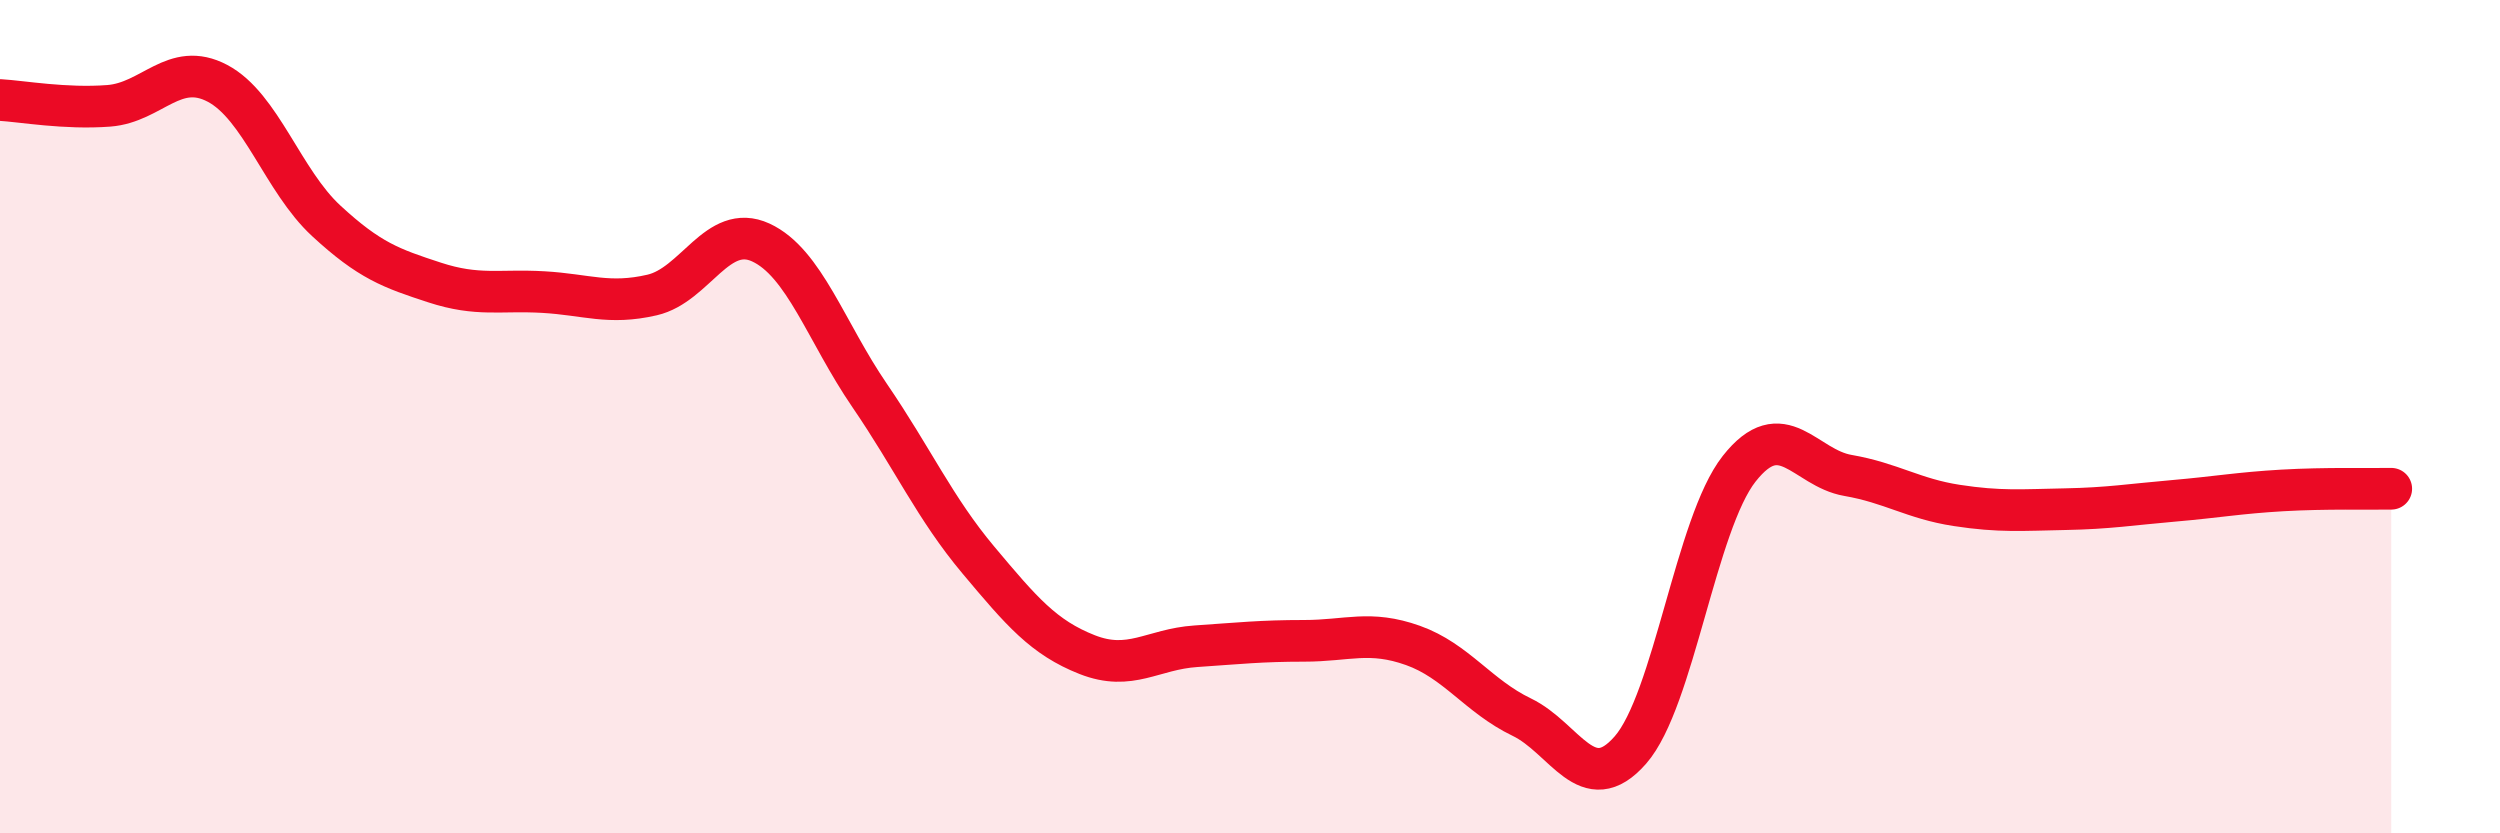 
    <svg width="60" height="20" viewBox="0 0 60 20" xmlns="http://www.w3.org/2000/svg">
      <path
        d="M 0,2.4 C 0.52,2.43 1.57,2.62 2.61,2.54 C 3.65,2.46 4.18,1.45 5.22,2 C 6.26,2.55 6.79,4.34 7.83,5.3 C 8.87,6.26 9.39,6.44 10.43,6.78 C 11.47,7.12 12,6.95 13.04,7.01 C 14.08,7.07 14.61,7.32 15.65,7.08 C 16.69,6.84 17.22,5.34 18.26,5.82 C 19.3,6.3 19.83,7.97 20.87,9.49 C 21.91,11.01 22.44,12.2 23.48,13.44 C 24.52,14.68 25.05,15.3 26.09,15.71 C 27.13,16.12 27.66,15.58 28.7,15.51 C 29.74,15.44 30.26,15.38 31.3,15.38 C 32.34,15.38 32.87,15.12 33.91,15.49 C 34.95,15.86 35.48,16.71 36.52,17.21 C 37.56,17.71 38.09,19.19 39.13,18 C 40.17,16.81 40.7,12.57 41.74,11.25 C 42.78,9.93 43.31,11.23 44.35,11.41 C 45.39,11.59 45.92,11.97 46.96,12.13 C 48,12.29 48.53,12.24 49.57,12.22 C 50.61,12.2 51.13,12.11 52.17,12.02 C 53.21,11.93 53.74,11.83 54.78,11.77 C 55.82,11.71 56.87,11.74 57.39,11.73L57.39 20L0 20Z"
        fill="#EB0A25"
        opacity="0.1"
        stroke-linecap="round"
        stroke-linejoin="round"
      />
      <path
        d="M 0,2.4 C 0.52,2.43 1.57,2.62 2.61,2.54 C 3.65,2.46 4.18,1.45 5.22,2 C 6.26,2.55 6.79,4.34 7.83,5.3 C 8.87,6.26 9.39,6.44 10.43,6.78 C 11.47,7.12 12,6.95 13.04,7.01 C 14.08,7.07 14.61,7.32 15.65,7.08 C 16.69,6.84 17.22,5.34 18.26,5.82 C 19.3,6.3 19.83,7.97 20.87,9.49 C 21.91,11.01 22.44,12.2 23.48,13.44 C 24.52,14.68 25.05,15.3 26.09,15.71 C 27.13,16.12 27.66,15.58 28.7,15.51 C 29.74,15.44 30.26,15.38 31.3,15.38 C 32.34,15.38 32.87,15.12 33.91,15.49 C 34.95,15.86 35.48,16.71 36.52,17.21 C 37.56,17.71 38.09,19.19 39.13,18 C 40.17,16.81 40.7,12.57 41.74,11.25 C 42.78,9.93 43.31,11.23 44.35,11.41 C 45.39,11.59 45.92,11.97 46.96,12.13 C 48,12.29 48.53,12.24 49.57,12.22 C 50.61,12.2 51.13,12.11 52.17,12.02 C 53.21,11.93 53.74,11.83 54.78,11.77 C 55.82,11.71 56.87,11.74 57.39,11.73"
        stroke="#EB0A25"
        stroke-width="1"
        fill="none"
        stroke-linecap="round"
        stroke-linejoin="round"
      />
    </svg>
  